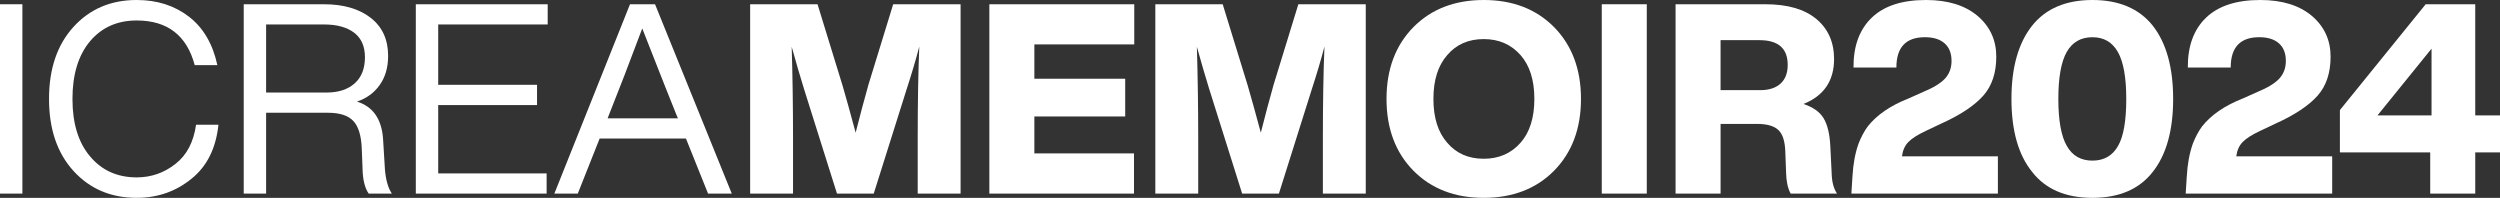 <?xml version="1.0" encoding="UTF-8"?> <svg xmlns="http://www.w3.org/2000/svg" xmlns:xlink="http://www.w3.org/1999/xlink" version="1.1" id="Capa_1" x="0px" y="0px" viewBox="0 0 278 22" style="enable-background:new 0 0 278 22;" xml:space="preserve"><rect x="0" y="0" width="278" height="22" fill="#333333" stroke="none"/> <style type="text/css"> .st0{fill:#FFFFFF;} </style> <g> <path class="st0" d="M2.489,21.527H0V0.473h2.489V21.527z"></path> <path class="st0" d="M15.197,22c-2.864,0-5.205-0.995-7.021-2.986 s-2.725-4.663-2.725-8.014s0.909-6.022,2.725-8.014S12.333,0,15.197,0 c2.271,0,4.205,0.616,5.806,1.848c1.599,1.232,2.655,3.031,3.169,5.397h-2.518 c-0.888-3.313-3.041-4.968-6.457-4.968c-2.153,0-3.881,0.769-5.184,2.307 c-1.303,1.557-1.955,3.696-1.955,6.417s0.652,4.849,1.955,6.387 c1.303,1.558,3.031,2.337,5.184,2.337c1.619,0,3.06-0.503,4.325-1.509 c1.244-0.965,2.003-2.414,2.28-4.346h2.488 c-0.276,2.622-1.273,4.623-2.992,6.003C19.56,21.29,17.527,22,15.197,22z "></path> <path class="st0" d="M42.596,15.435l0.207,3.402c0.099,1.183,0.356,2.079,0.77,2.69 h-2.577c-0.435-0.63-0.663-1.568-0.682-2.81l-0.088-2.246 c-0.06-1.42-0.376-2.431-0.949-3.032c-0.573-0.6-1.51-0.901-2.814-0.901 H29.592v8.989h-2.489V0.473h8.917c2.172,0,3.905,0.503,5.199,1.508 c1.293,1.006,1.941,2.415,1.941,4.229c0,1.281-0.311,2.361-0.934,3.238 c-0.622,0.877-1.466,1.493-2.532,1.848C41.47,11.848,42.437,13.228,42.596,15.435 z M29.592,10.29h6.725c1.322,0,2.364-0.341,3.124-1.02 c0.761-0.68,1.141-1.651,1.141-2.912c0-1.203-0.4-2.109-1.201-2.721 c-0.799-0.611-1.92-0.917-3.362-0.917H29.592V10.29z"></path> <path class="st0" d="M60.903,0.473v2.248H48.728v6.712h10.99v2.248H48.728v7.6h12.056 v2.248H46.239V0.473H60.903z"></path> <path class="st0" d="M81.372,21.527h-2.636l-2.459-6.121h-9.597l-2.43,6.121h-2.606 L70.056,0.473h2.784L81.372,21.527z M67.657,12.922l-0.089,0.237h7.82 l-0.118-0.266c-0.494-1.202-1.778-4.446-3.851-9.729 C70.016,6.909,68.763,10.163,67.657,12.922z"></path> <path class="st0" d="M96.567,9.432l2.755-8.959h7.495v21.054h-4.768v-6.18 c0-3.924,0.058-7.314,0.176-10.173c-0.374,1.44-0.849,3.037-1.42,4.791 l-3.645,11.562h-4.088L89.429,9.965c-0.435-1.399-0.899-2.986-1.392-4.761 c0.099,3.313,0.148,6.694,0.148,10.143v6.18h-4.769V0.473h7.494l2.784,9.048 c0.376,1.281,0.861,3.026,1.454,5.234C95.62,12.883,96.095,11.108,96.567,9.432z"></path> <path class="st0" d="M126.129,0.473v4.465h-11.108v3.814h10.101v4.199h-10.101v4.11 h11.079v4.465h-16.084V0.473H126.129z"></path> <path class="st0" d="M141.622,9.432l2.755-8.959h7.495v21.054h-4.768v-6.18 c0-3.924,0.058-7.314,0.176-10.173c-0.374,1.44-0.849,3.037-1.42,4.791 L142.215,21.527h-4.088l-3.642-11.562c-0.434-1.399-0.899-2.986-1.393-4.761 c0.099,3.313,0.149,6.694,0.149,10.143v6.18h-4.768V0.473h7.492l2.784,9.048 c0.376,1.281,0.861,3.026,1.454,5.234C140.675,12.883,141.15,11.108,141.622,9.432z"></path> <path class="st0" d="M164.993,22c-3.218,0-5.827-1.005-7.82-3.017 c-1.996-2.03-2.992-4.691-2.992-7.983s0.996-5.954,2.992-7.985 C159.167,1.005,161.775,0,164.993,0c3.218,0,5.827,1.005,7.82,3.015 c1.994,2.031,2.992,4.693,2.992,7.985s-0.998,5.954-2.992,7.983 C170.82,20.995,168.212,22,164.993,22z M160.936,15.879 c1.005,1.183,2.358,1.775,4.057,1.775c1.678,0,3.04-0.592,4.088-1.775 c1.027-1.164,1.54-2.789,1.54-4.879s-0.513-3.716-1.54-4.879 c-1.049-1.183-2.411-1.775-4.088-1.775c-1.7,0-3.052,0.592-4.057,1.775 c-1.027,1.164-1.54,2.789-1.54,4.879S159.909,14.716,160.936,15.879z"></path> <path class="st0" d="M183.122,21.527h-5.005V0.473h5.005V21.527z"></path> <path class="st0" d="M203.533,16.293l0.147,2.958c0.019,0.946,0.217,1.705,0.593,2.277 h-5.154c-0.316-0.592-0.485-1.36-0.504-2.307l-0.089-2.366 c-0.039-1.164-0.301-1.966-0.783-2.41c-0.485-0.444-1.261-0.665-2.326-0.665 h-4.088v7.748h-5.005V0.473h9.983c2.469,0,4.358,0.547,5.672,1.641 c1.311,1.094,1.97,2.577,1.97,4.451c0,2.425-1.135,4.09-3.406,4.997 c1.085,0.355,1.842,0.898,2.266,1.627S203.472,14.953,203.533,16.293z M191.327,4.465v5.559h4.414c0.967,0,1.719-0.242,2.252-0.724 c0.533-0.482,0.8-1.178,0.8-2.085c0-1.833-1.049-2.749-3.141-2.749H191.327z"></path> <path class="st0" d="M211.5,17.387h10.665v4.14H205.873l0.118-1.863 c0.077-1.42,0.306-2.652,0.68-3.696c0.277-0.71,0.612-1.34,1.008-1.893 c1.008-1.281,2.507-2.316,4.503-3.106l1.659-0.739 c1.145-0.473,1.96-0.971,2.444-1.493c0.482-0.522,0.726-1.178,0.726-1.966 c0-0.848-0.258-1.498-0.771-1.952c-0.513-0.454-1.244-0.681-2.191-0.681 c-2.114,0-3.17,1.124-3.17,3.371h-4.768c-0.019-2.366,0.651-4.209,2.013-5.53 C209.487,0.661,211.5,0,214.166,0c2.43,0,4.344,0.591,5.747,1.774 c1.381,1.183,2.073,2.692,2.073,4.524c0,1.814-0.485,3.263-1.451,4.347 c-0.988,1.105-2.529,2.13-4.621,3.075l-1.748,0.828 c-0.928,0.434-1.584,0.853-1.97,1.257 C211.811,16.21,211.579,16.737,211.5,17.387z"></path> <path class="st0" d="M239.374,19.131c-1.502,1.913-3.734,2.869-6.694,2.869 c-2.963,0-5.195-0.955-6.694-2.869c-1.54-1.893-2.312-4.602-2.312-8.131 c0-3.509,0.771-6.229,2.312-8.162C227.504,0.946,229.736,0,232.68,0 c2.941,0,5.173,0.946,6.694,2.838c1.519,1.932,2.28,4.653,2.28,8.162 S240.893,17.22,239.374,19.131z M229.835,16.234 c0.612,1.084,1.56,1.627,2.845,1.627c1.282,0,2.23-0.543,2.842-1.627 c0.612-1.044,0.918-2.789,0.918-5.234c0-2.385-0.311-4.125-0.933-5.22 c-0.622-1.094-1.564-1.641-2.828-1.641c-1.285,0-2.237,0.547-2.859,1.641 c-0.622,1.095-0.933,2.835-0.933,5.22 C228.888,13.405,229.204,15.15,229.835,16.234z"></path> <path class="st0" d="M248.674,17.387h10.665v4.14h-16.291l0.118-1.863 c0.077-1.42,0.306-2.652,0.68-3.696c0.277-0.71,0.612-1.34,1.008-1.893 c1.008-1.281,2.507-2.316,4.503-3.106l1.659-0.739 c1.145-0.473,1.96-0.971,2.444-1.493c0.482-0.522,0.726-1.178,0.726-1.966 c0-0.848-0.258-1.498-0.771-1.952c-0.513-0.454-1.244-0.681-2.191-0.681 c-2.114,0-3.17,1.124-3.17,3.371h-4.768c-0.019-2.366,0.651-4.209,2.013-5.53 C246.662,0.661,248.674,0,251.341,0c2.43,0,4.344,0.591,5.747,1.774 c1.381,1.183,2.073,2.692,2.073,4.524c0,1.814-0.485,3.263-1.451,4.347 c-0.988,1.105-2.529,2.13-4.621,3.075l-1.748,0.828 c-0.928,0.434-1.584,0.853-1.97,1.257 C248.985,16.21,248.754,16.737,248.674,17.387z"></path> <path class="st0" d="M275.247,12.834H278v4.11h-2.753v4.583h-5.007v-4.583h-10.043v-4.702 l9.539-11.769h5.511V12.834z M270.387,12.834V5.411L264.375,12.834H270.387z"></path> </g> </svg> 